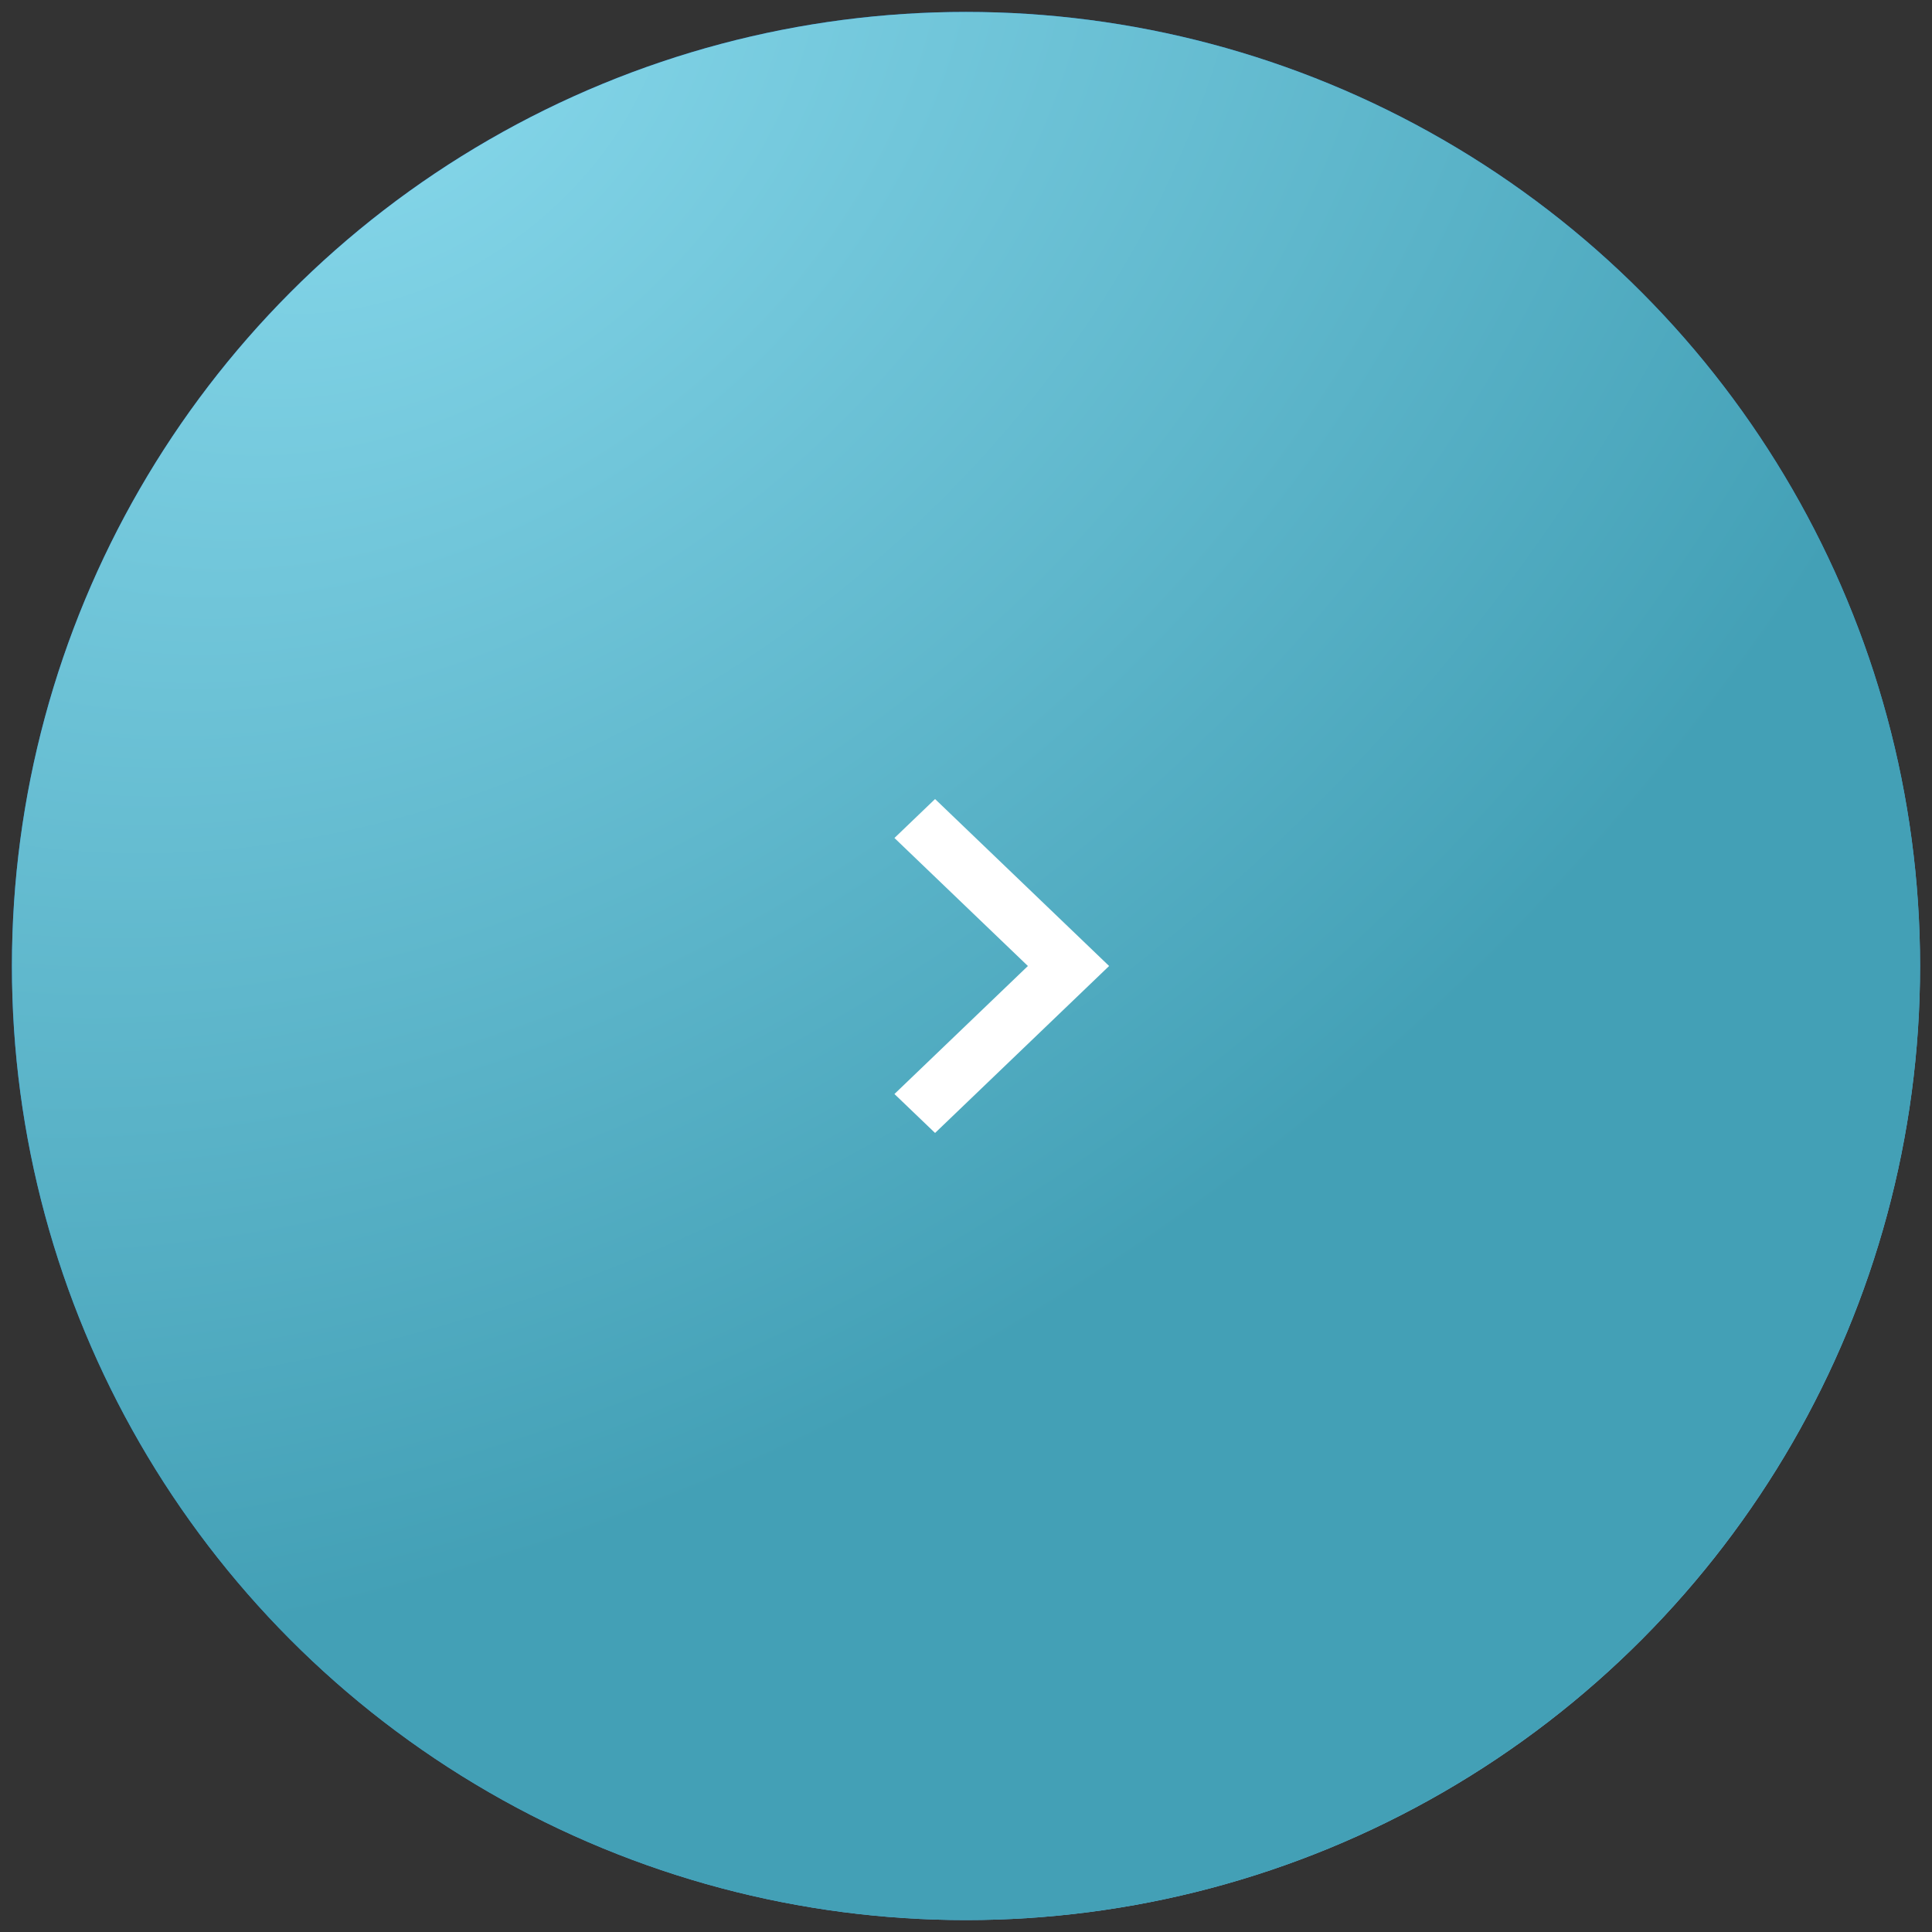 <svg width="81" height="81" viewBox="0 0 81 81" fill="none" xmlns="http://www.w3.org/2000/svg">
<rect x="0" y="0" width="81" height="81" fill="#333333" stroke="none"/>
<circle cx="40.5" cy="40.5" r="40" fill="url(#paint0_radial_83_912)"/>
<circle cx="40.5" cy="40.5" r="40" fill="url(#paint1_radial_83_912)"/>
<path d="M43.095 40.5L37.5 35.133L39.203 33.5L46.5 40.5L39.203 47.5L37.5 45.867L43.095 40.5Z" fill="white"/>
<defs>
<radialGradient id="paint0_radial_83_912" cx="0" cy="0" r="1" gradientUnits="userSpaceOnUse" gradientTransform="translate(18.659 8.373) rotate(56.99) scale(86.011 107.578)">
<stop stop-color="#0050BE"/>
<stop offset="0.6" stop-color="#1C99DF"/>
<stop offset="1" stop-color="#83CDF7"/>
</radialGradient>
<radialGradient id="paint1_radial_83_912" cx="0" cy="0" r="1" gradientUnits="userSpaceOnUse" gradientTransform="translate(15 0.5) rotate(53.406) scale(109.873 137.778)">
<stop stop-color="#88D9EC"/>
<stop offset="0.565" stop-color="#43A0B6"/>
</radialGradient>
</defs>
</svg>
